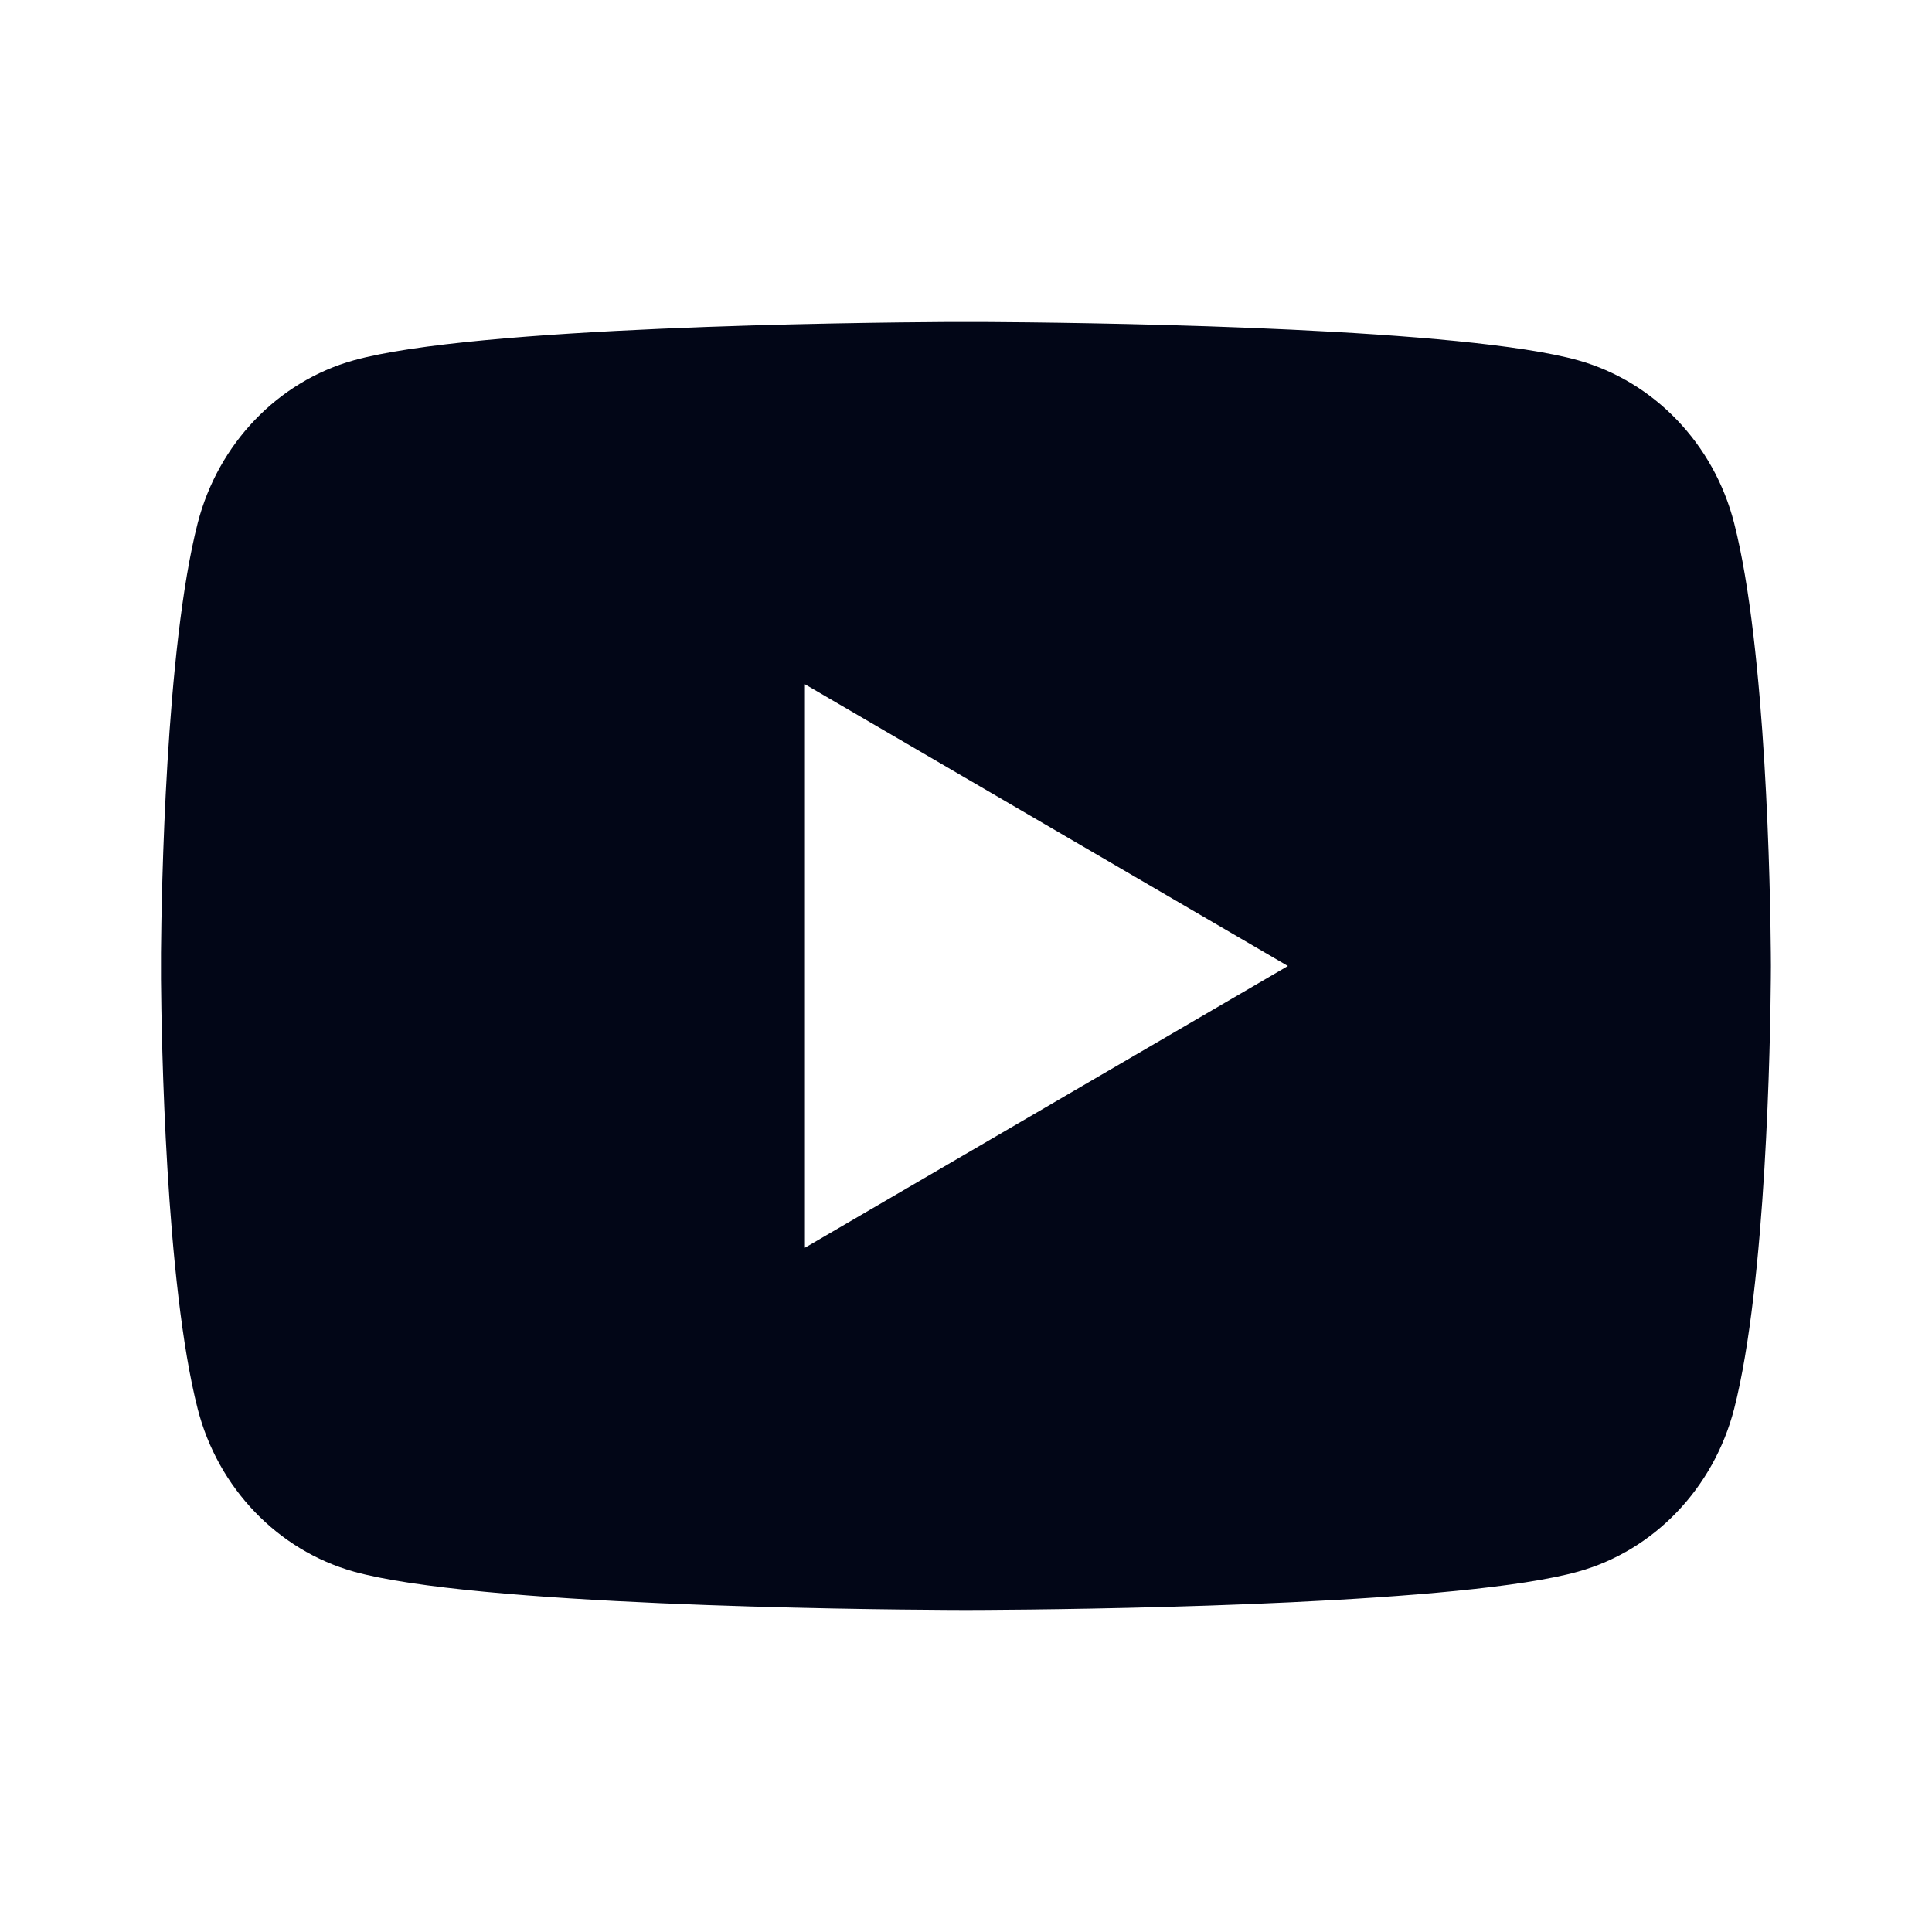<svg width="24" height="24" viewBox="0 0 24 24" fill="none" xmlns="http://www.w3.org/2000/svg">
<path d="M12.244 4C12.778 4.003 14.114 4.016 15.534 4.073L16.038 4.095C17.467 4.163 18.895 4.278 19.604 4.476C20.549 4.741 21.291 5.516 21.542 6.498C21.942 8.057 21.992 11.1 21.998 11.836L21.999 11.989V12C21.999 12 21.999 12.003 21.999 12.01L21.998 12.163C21.992 12.899 21.942 15.942 21.542 17.502C21.288 18.487 20.545 19.262 19.604 19.523C18.895 19.721 17.467 19.836 16.038 19.904L15.534 19.926C14.114 19.983 12.778 19.996 12.244 19.999L12.009 20H11.999C11.999 20 11.996 20 11.989 20L11.755 19.999C10.624 19.993 5.898 19.942 4.395 19.523C3.45 19.258 2.707 18.483 2.456 17.502C2.056 15.942 2.006 12.899 2 12.163V11.836C2.006 11.1 2.056 8.057 2.456 6.498C2.71 5.512 3.453 4.738 4.395 4.476C5.898 4.058 10.624 4.007 11.755 4H12.244ZM9.999 8.5V15.5L15.999 12L9.999 8.5Z" fill="#020617"/>
</svg>
